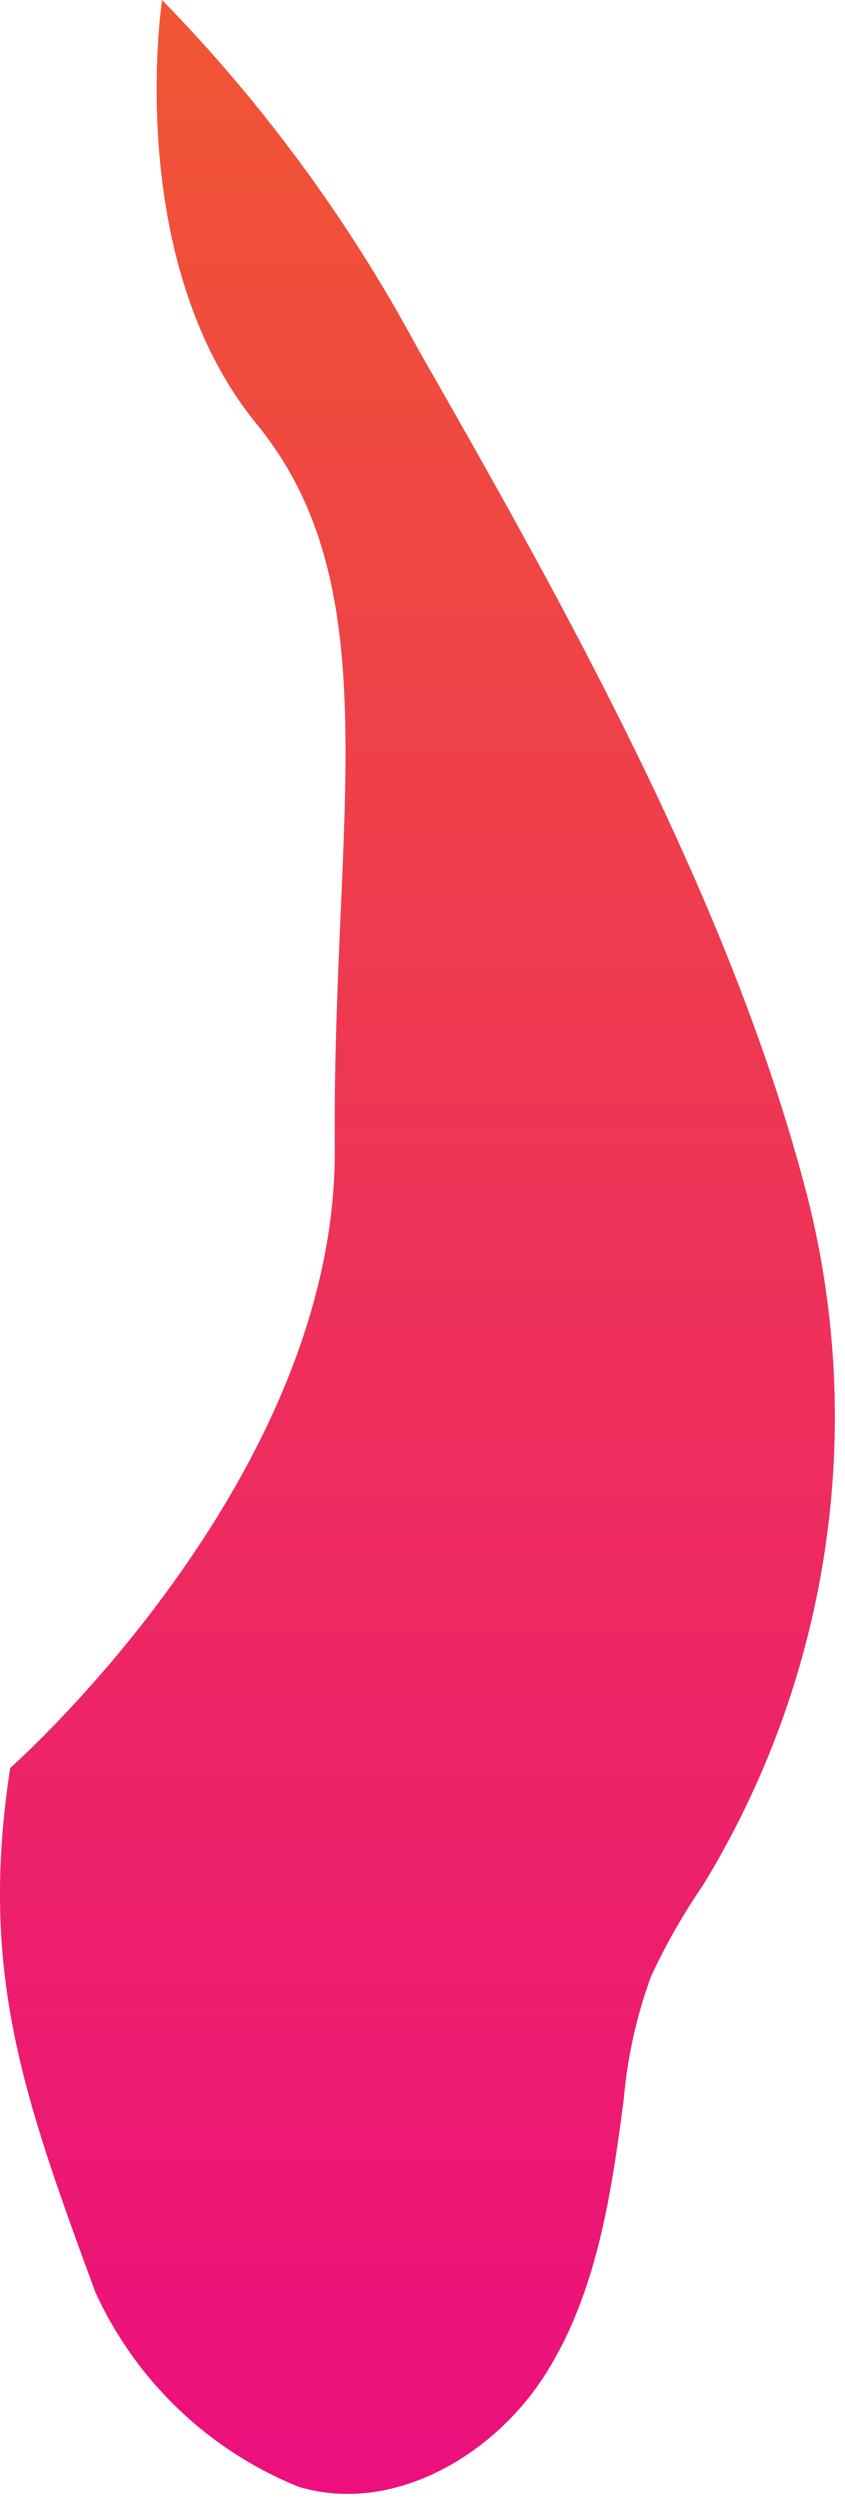 <?xml version="1.0" encoding="utf-8"?>
<svg xmlns="http://www.w3.org/2000/svg" fill="none" height="100%" overflow="visible" preserveAspectRatio="none" style="display: block;" viewBox="0 0 23 68" width="100%">
<path d="M4.412 0C7.158 2.814 9.497 5.998 11.36 9.46C15.437 16.586 19.941 24.627 21.985 32.58C22.778 35.729 22.935 39.005 22.445 42.215C21.956 45.425 20.83 48.506 19.134 51.276C18.591 52.068 18.116 52.903 17.713 53.774C17.32 54.855 17.072 55.983 16.974 57.129C16.633 59.724 16.234 62.418 14.814 64.625C13.393 66.832 10.649 68.397 8.129 67.638C5.673 66.645 3.692 64.749 2.593 62.34C0.647 57.041 -0.579 53.667 0.277 48.087C0.277 48.087 9.18 40.251 9.112 31.238C9.044 22.225 10.649 16.013 6.991 11.54C3.332 7.068 4.412 0 4.412 0Z" fill="url(#paint0_linear_0_2471)" id="Vector"/>
<defs>
<linearGradient gradientUnits="userSpaceOnUse" id="paint0_linear_0_2471" x1="11.362" x2="11.362" y1="0" y2="67.832">
<stop stop-color="#F05633"/>
<stop offset="1" stop-color="#EC0F7D"/>
</linearGradient>
</defs>
</svg>